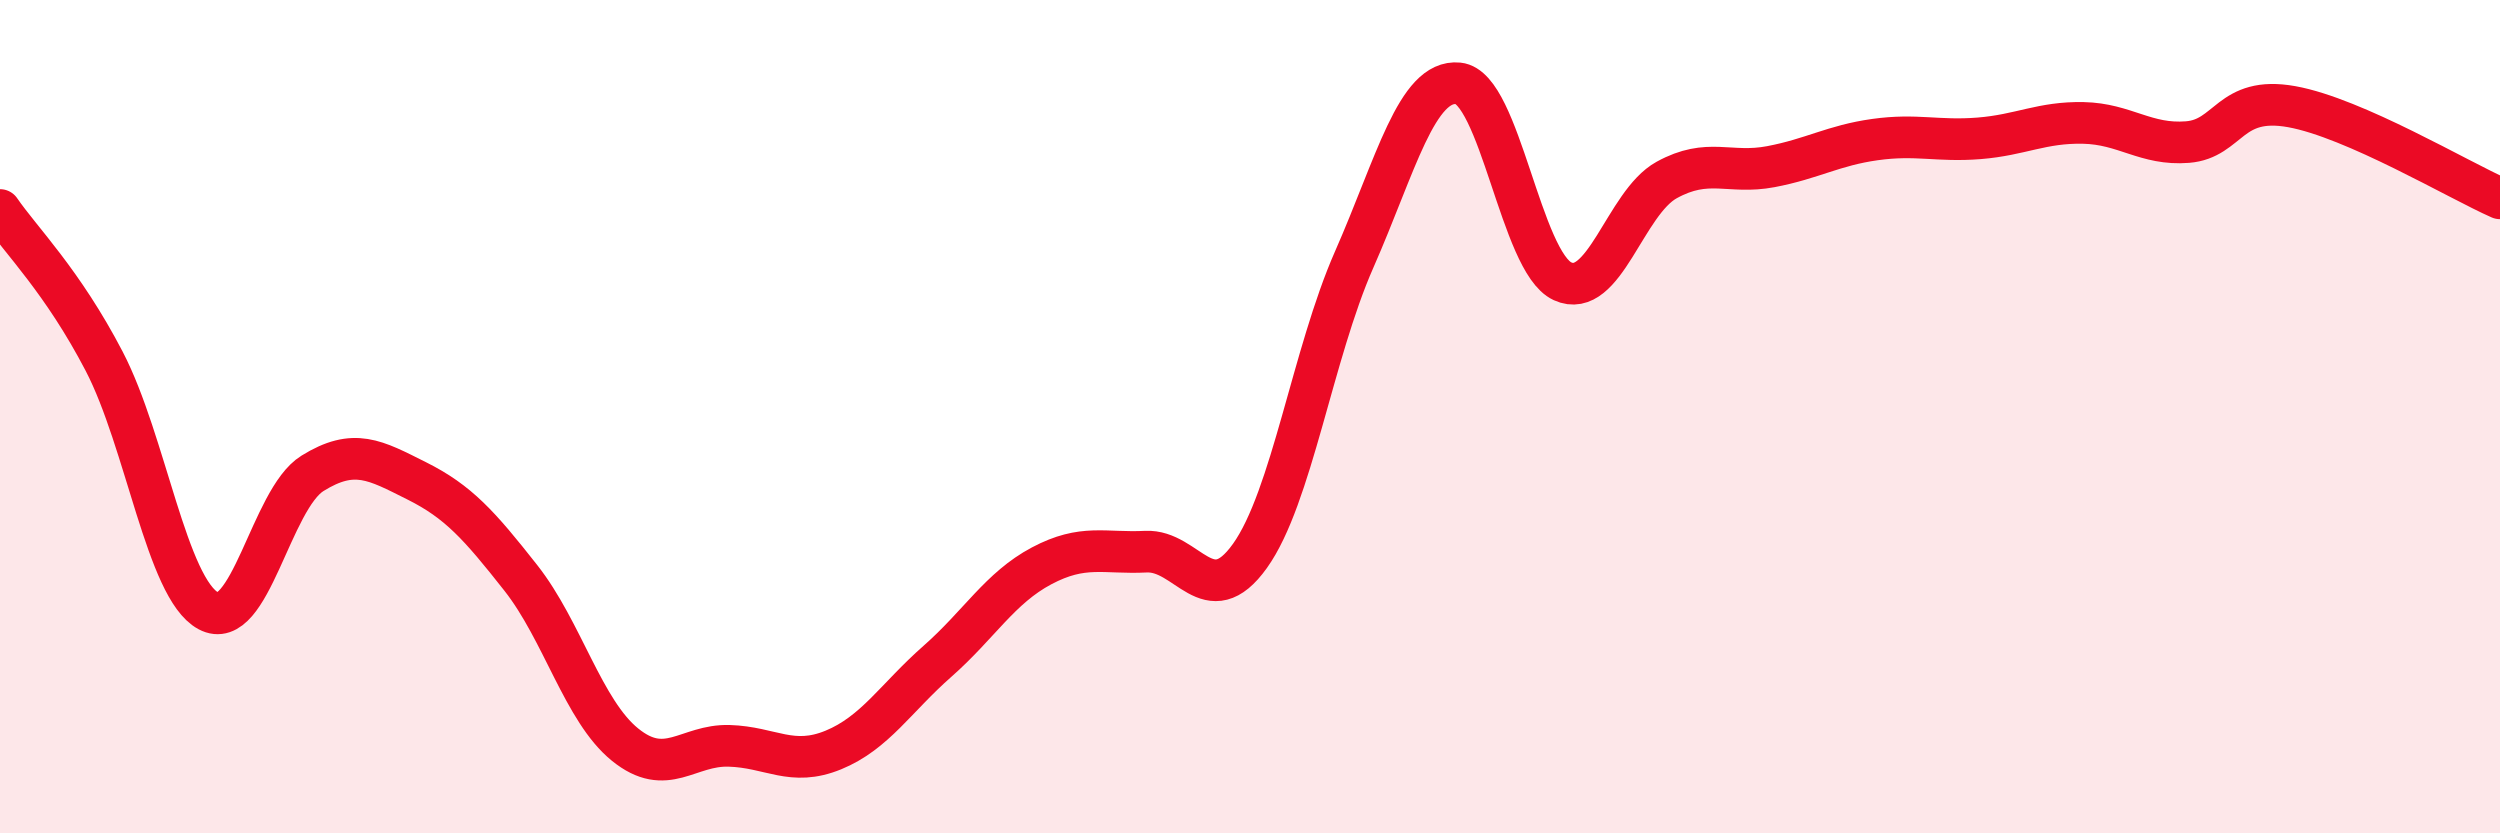 
    <svg width="60" height="20" viewBox="0 0 60 20" xmlns="http://www.w3.org/2000/svg">
      <path
        d="M 0,5.04 C 0.5,5.77 1.5,6.75 2.5,8.67 C 3.5,10.59 4,14.12 5,14.66 C 6,15.2 6.5,11.98 7.5,11.36 C 8.5,10.74 9,11.04 10,11.54 C 11,12.04 11.5,12.6 12.5,13.87 C 13.5,15.14 14,17.06 15,17.87 C 16,18.68 16.5,17.87 17.5,17.9 C 18.5,17.93 19,18.41 20,18 C 21,17.59 21.5,16.75 22.5,15.87 C 23.5,14.99 24,14.11 25,13.58 C 26,13.05 26.5,13.29 27.5,13.24 C 28.5,13.19 29,14.74 30,13.34 C 31,11.94 31.5,8.5 32.5,6.23 C 33.5,3.96 34,1.9 35,2 C 36,2.1 36.5,6.29 37.5,6.75 C 38.5,7.21 39,4.87 40,4.32 C 41,3.77 41.5,4.19 42.5,4 C 43.5,3.81 44,3.49 45,3.35 C 46,3.21 46.5,3.4 47.5,3.32 C 48.5,3.24 49,2.93 50,2.95 C 51,2.97 51.5,3.49 52.5,3.41 C 53.5,3.33 53.5,2.29 55,2.56 C 56.5,2.83 59,4.32 60,4.76L60 20L0 20Z"
        fill="#EB0A25"
        opacity="0.1"
        stroke-linecap="round"
        stroke-linejoin="round"
      />
      <path
        d="M 0,5.04 C 0.5,5.77 1.5,6.75 2.5,8.67 C 3.5,10.59 4,14.12 5,14.66 C 6,15.2 6.5,11.98 7.5,11.36 C 8.5,10.74 9,11.04 10,11.54 C 11,12.04 11.5,12.6 12.5,13.87 C 13.5,15.14 14,17.06 15,17.87 C 16,18.68 16.5,17.87 17.5,17.9 C 18.5,17.93 19,18.41 20,18 C 21,17.59 21.5,16.75 22.5,15.87 C 23.5,14.99 24,14.11 25,13.58 C 26,13.05 26.5,13.29 27.5,13.24 C 28.5,13.19 29,14.74 30,13.34 C 31,11.94 31.5,8.5 32.5,6.23 C 33.5,3.96 34,1.9 35,2 C 36,2.1 36.5,6.29 37.5,6.75 C 38.5,7.21 39,4.87 40,4.32 C 41,3.77 41.5,4.19 42.5,4 C 43.5,3.81 44,3.49 45,3.35 C 46,3.21 46.5,3.4 47.5,3.32 C 48.5,3.24 49,2.93 50,2.95 C 51,2.97 51.5,3.49 52.5,3.41 C 53.5,3.33 53.5,2.29 55,2.56 C 56.5,2.83 59,4.32 60,4.76"
        stroke="#EB0A25"
        stroke-width="1"
        fill="none"
        stroke-linecap="round"
        stroke-linejoin="round"
      />
    </svg>
  